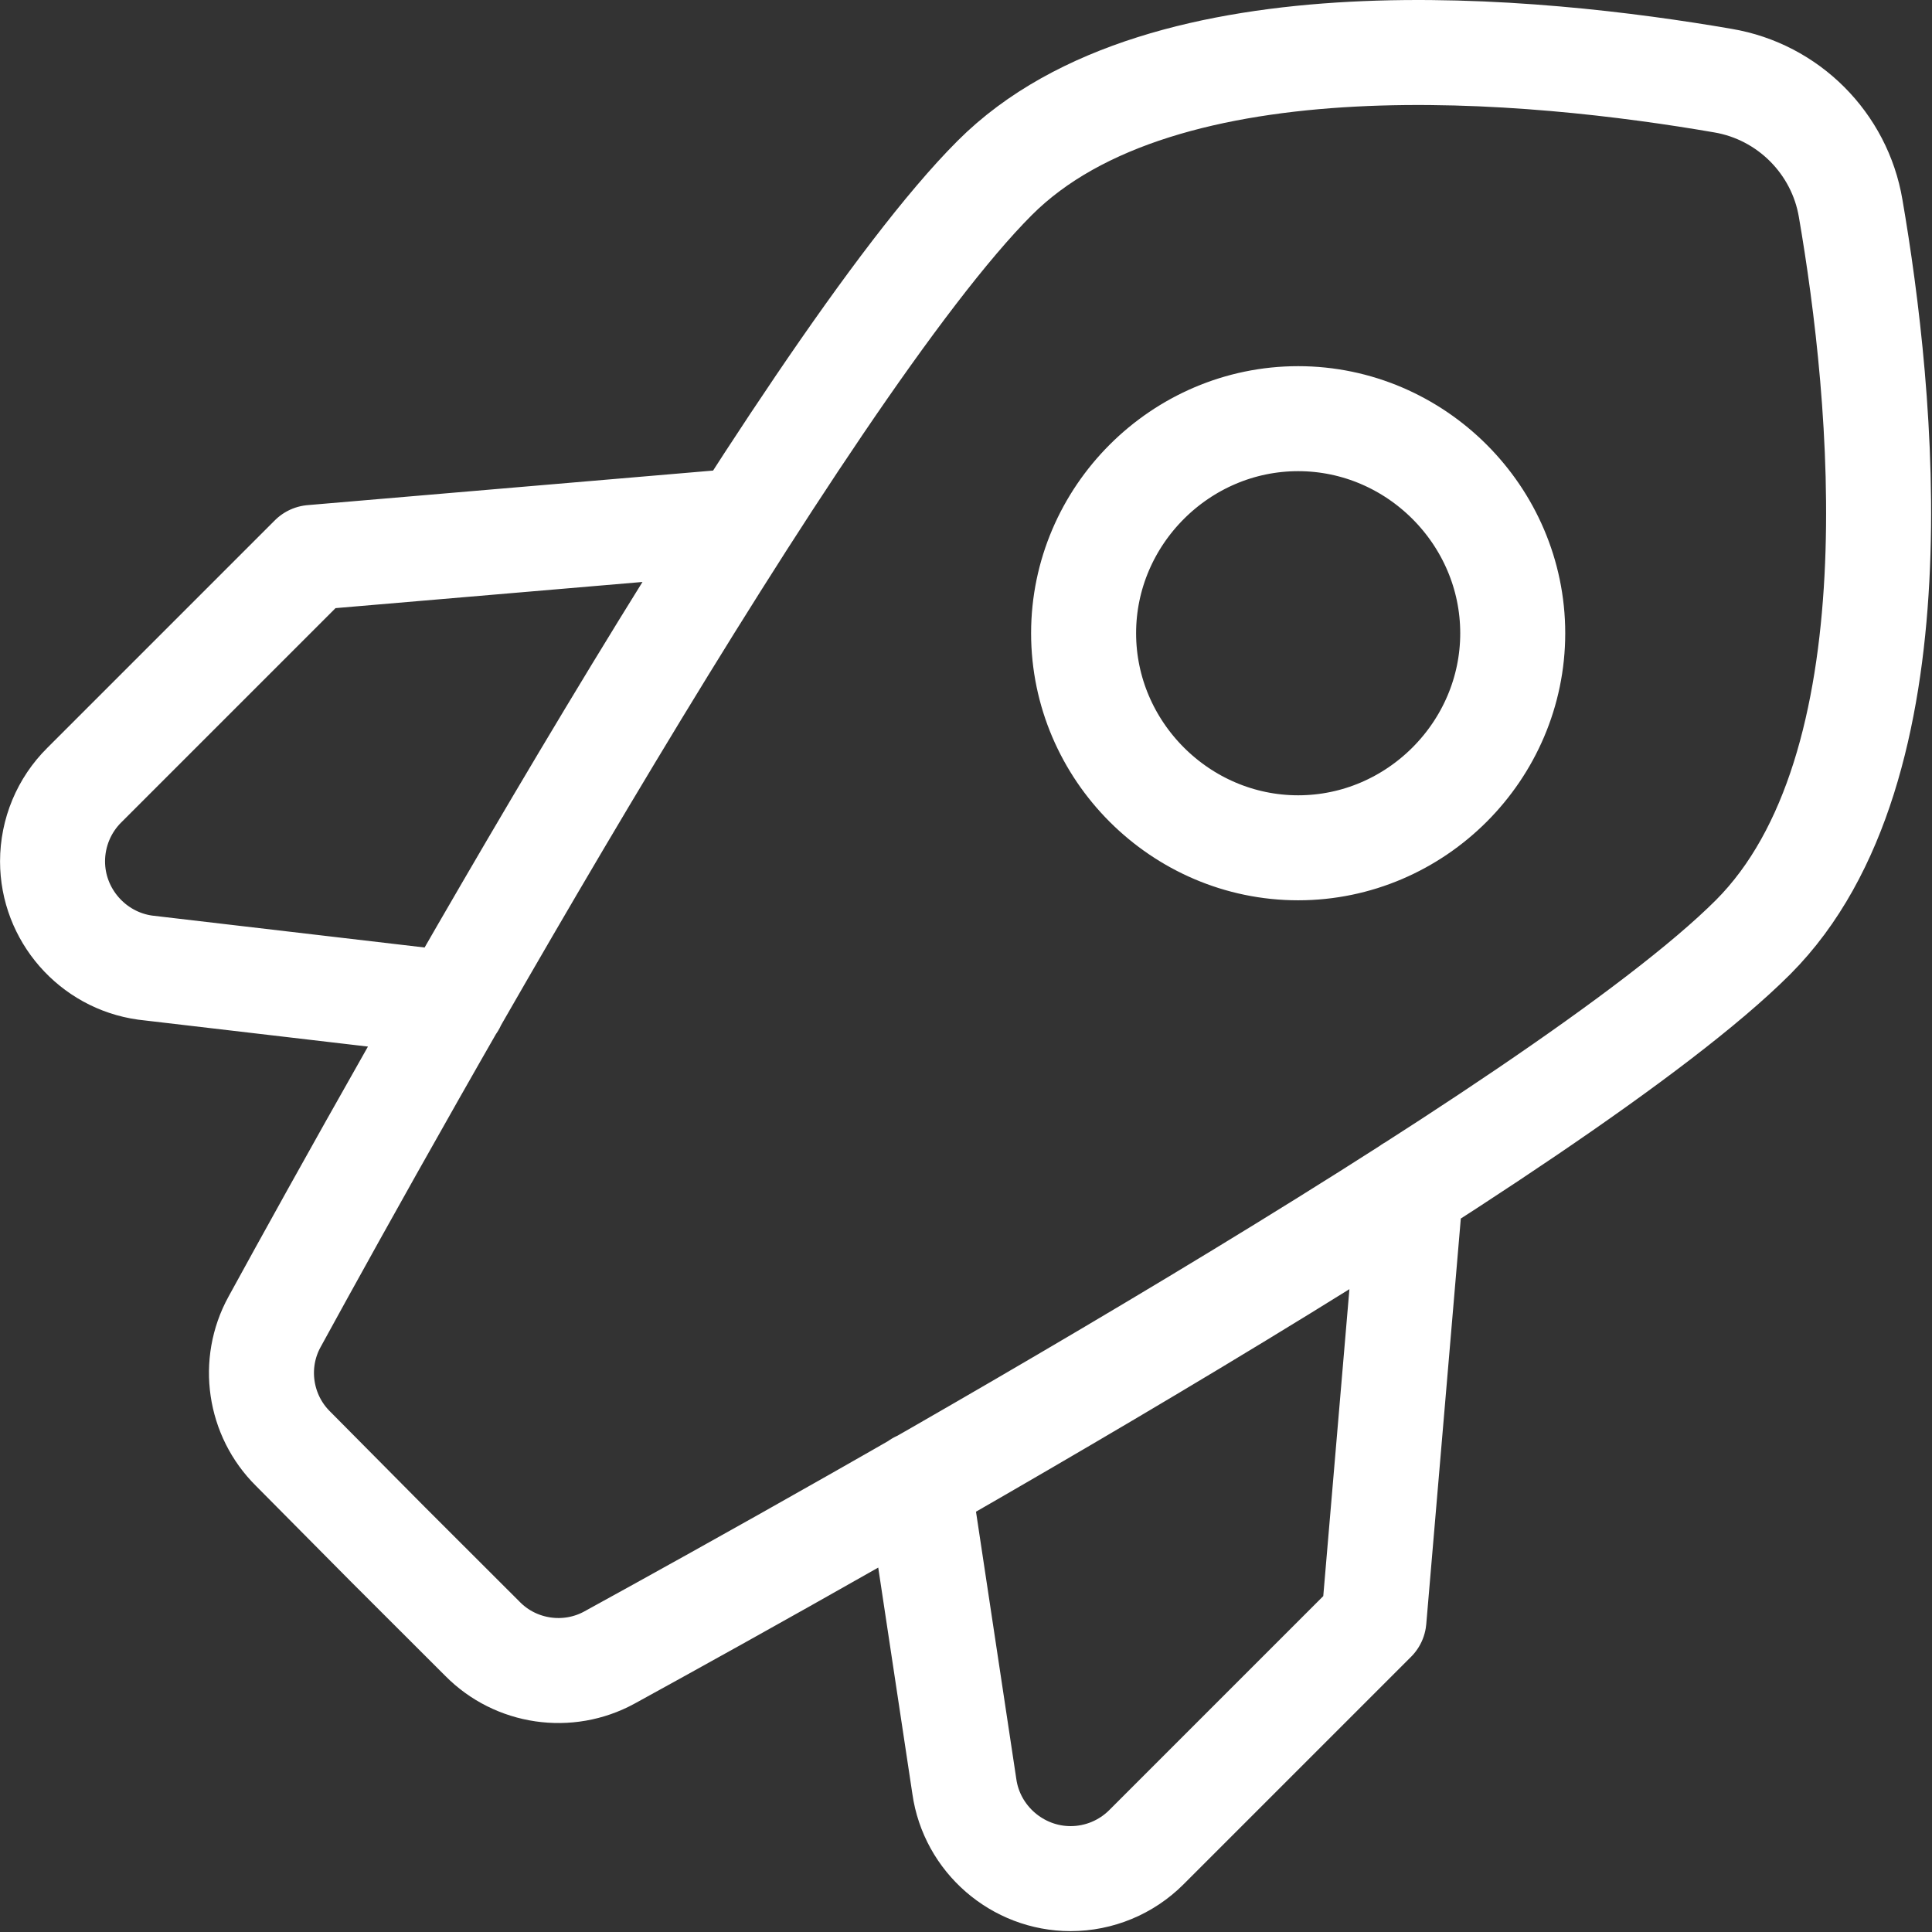 <?xml version="1.0" encoding="UTF-8" standalone="no"?>
<!DOCTYPE svg PUBLIC "-//W3C//DTD SVG 1.1//EN" "http://www.w3.org/Graphics/SVG/1.1/DTD/svg11.dtd">
<svg width="100%" height="100%" viewBox="0 0 529 529" version="1.1" xmlns="http://www.w3.org/2000/svg" xmlns:xlink="http://www.w3.org/1999/xlink" xml:space="preserve" xmlns:serif="http://www.serif.com/" style="fill-rule:evenodd;clip-rule:evenodd;stroke-linecap:round;stroke-linejoin:round;">
    <rect x="0" y="0" width="529" height="529" fill="#333333" stroke="none"/>
    <g transform="matrix(31.25,0,0,31.25,-110.612,-110.615)">
        <g>
            <path d="M10.051,8.102L6.273,8.424L4.279,10.418C4.1,10.595 4,10.836 4,11.087C4,11.554 4.349,11.954 4.812,12.018L7.51,12.334M15.9,13.951L15.578,17.731L13.584,19.725C13.408,19.901 13.169,20 12.92,20C12.454,20 12.054,19.653 11.989,19.192L11.589,16.54M19.755,5.366C19.659,4.794 19.207,4.342 18.635,4.246C17.019,3.967 13.729,3.623 12.255,5.099C10.584,6.771 7.044,13.114 5.945,15.122C5.745,15.486 5.812,15.941 6.107,16.233L6.935,17.068L7.768,17.9C8.059,18.195 8.515,18.262 8.879,18.063C10.887,16.961 17.229,13.421 18.9,11.751C20.375,10.273 20.033,6.981 19.755,5.366ZM16.794,9.088C16.794,10.119 15.945,10.968 14.914,10.968C13.883,10.968 13.034,10.119 13.034,9.088C13.034,8.057 13.883,7.208 14.914,7.208C15.945,7.208 16.794,8.057 16.794,9.088Z" style="fill:none;fill-rule:nonzero;stroke:white;stroke-width:0.92px;"/>
        </g>
    </g>
</svg>
